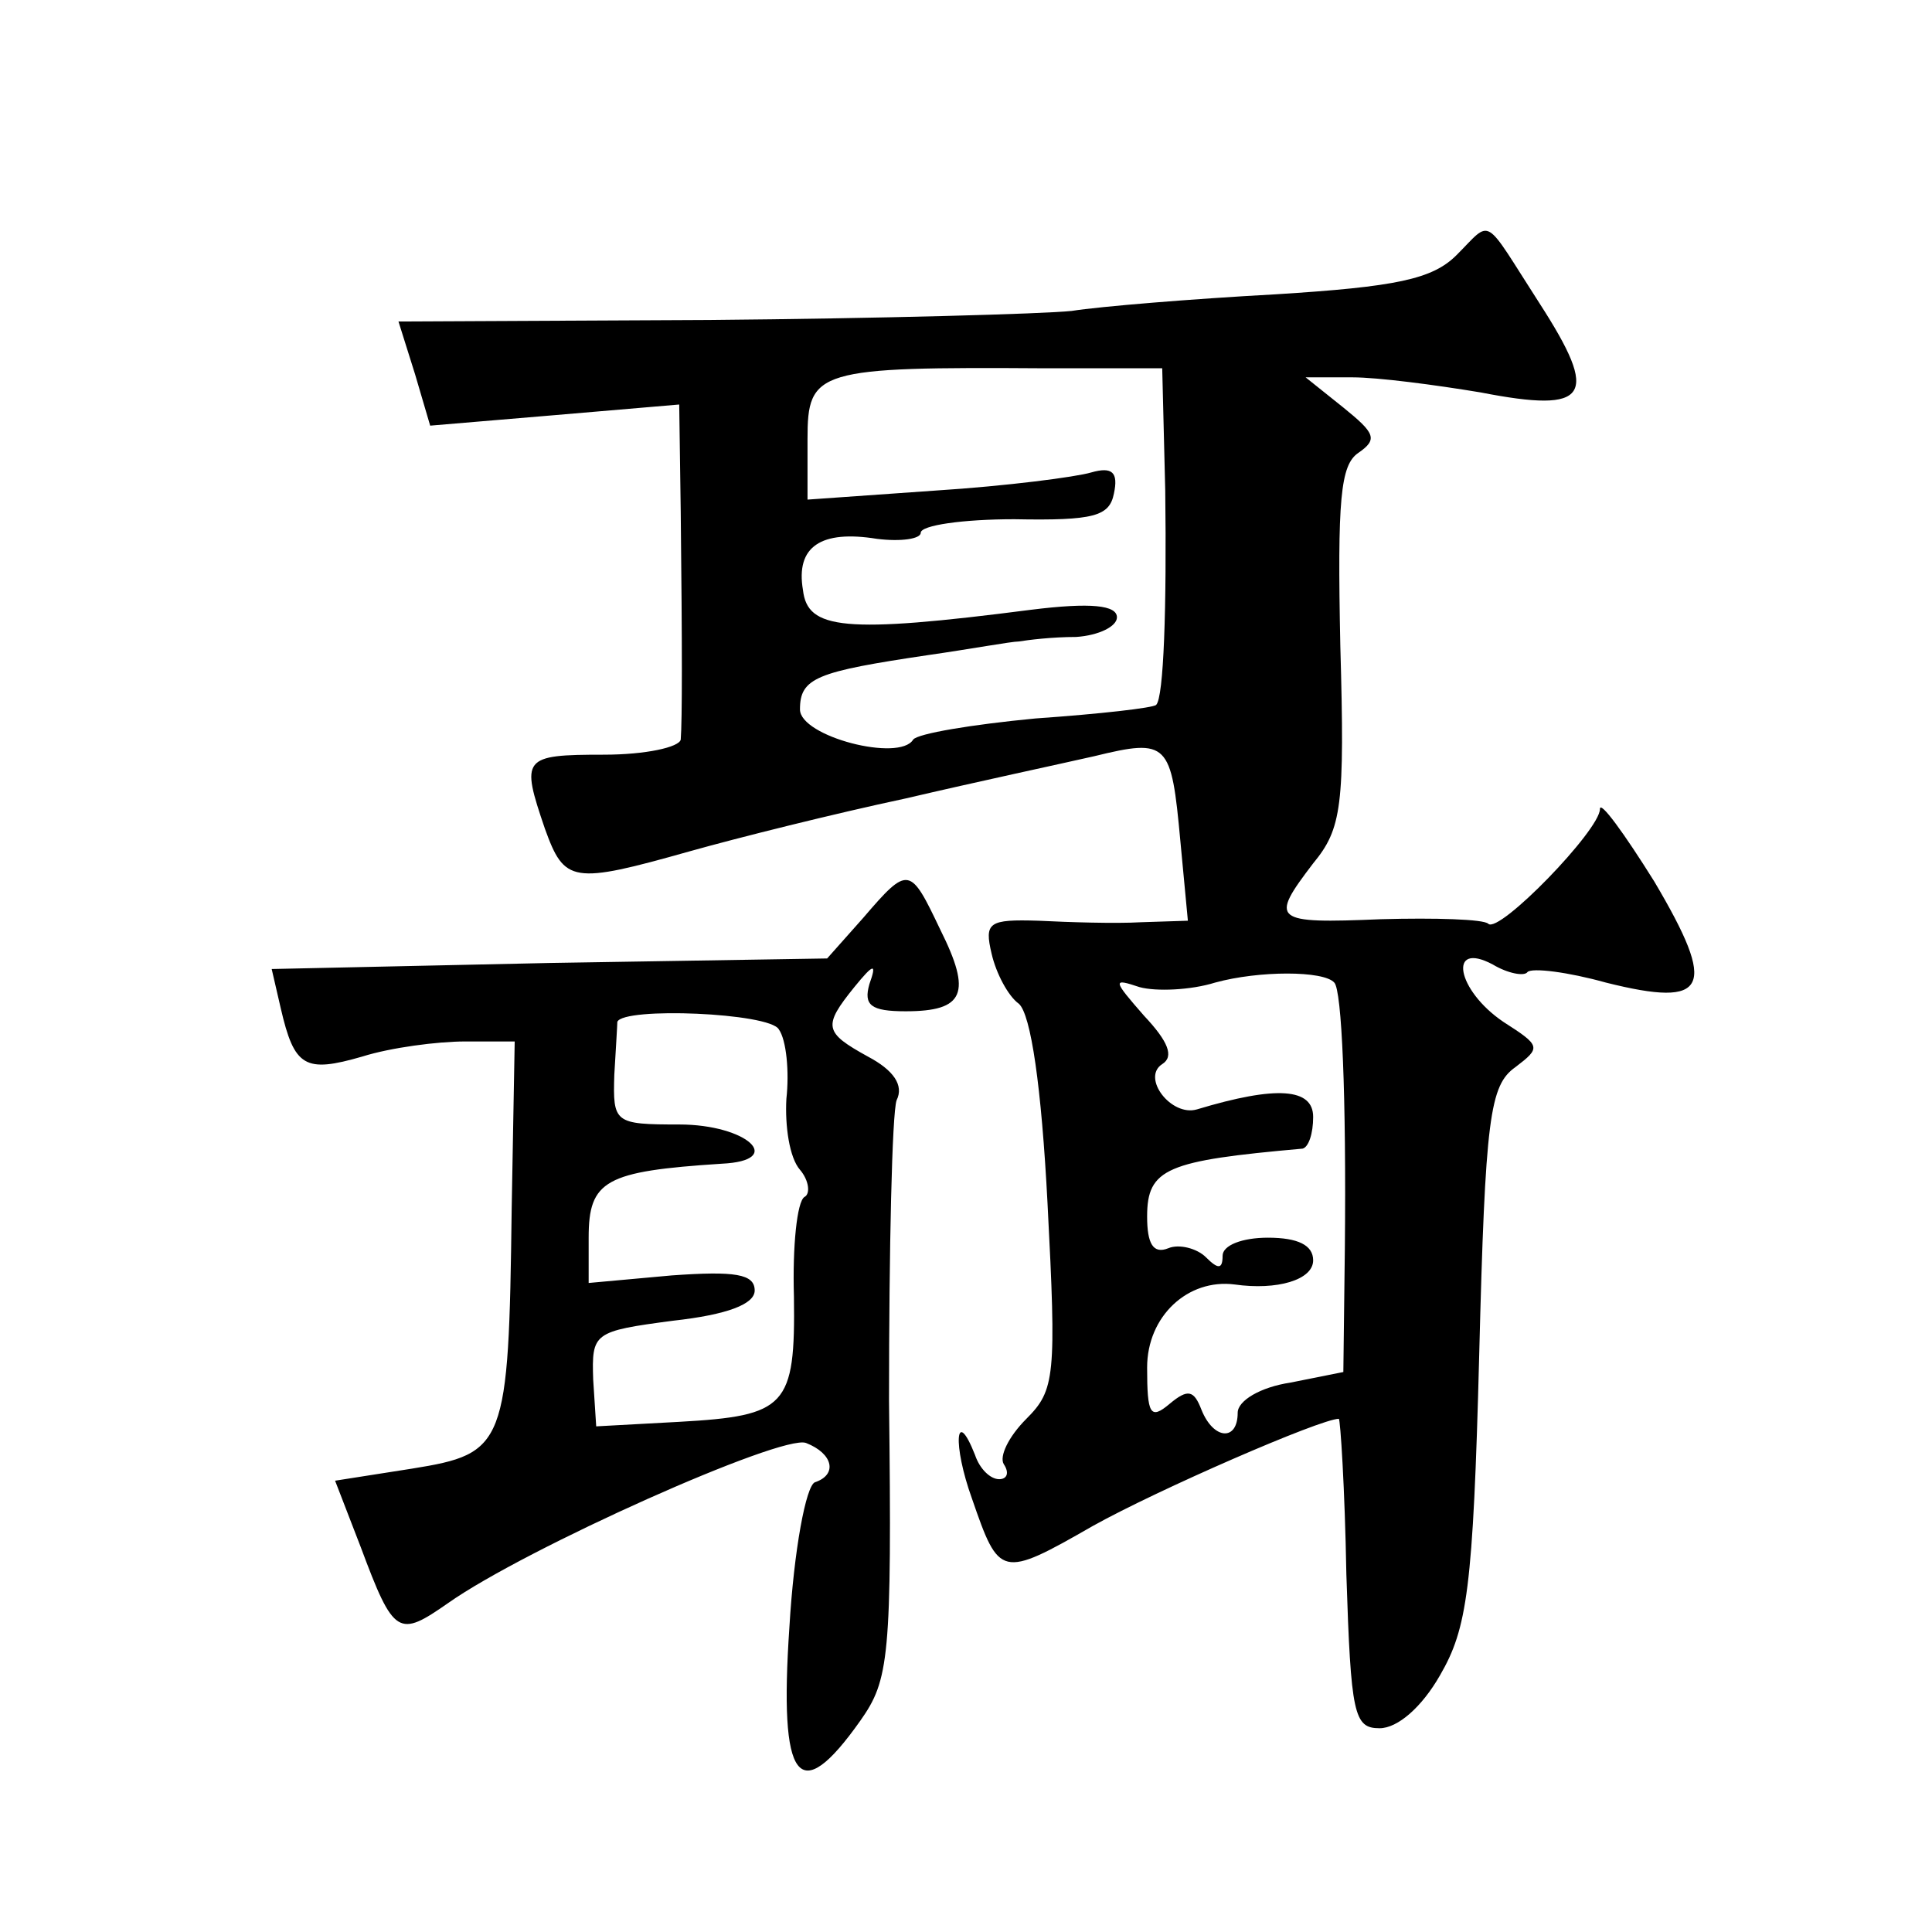 <?xml version="1.0" standalone="no"?>
<!DOCTYPE svg PUBLIC "-//W3C//DTD SVG 20010904//EN"
 "http://www.w3.org/TR/2001/REC-SVG-20010904/DTD/svg10.dtd">
<svg version="1.0" xmlns="http://www.w3.org/2000/svg"
 width="128pt" height="128pt" viewBox="0 0 128 128"
 preserveAspectRatio="xMidYMid meet">
<g transform="translate(0,128) scale(0.1,-0.1)"
fill="#0" stroke="none">
<path d="M965 1111 c-16 -16 -40 -21 -120 -26 -55 -3 -116 -8 -135 -11 -19 -2 -127
-5 -240 -6 l-206 -1 11 -35 10 -34 83 7 82 7 1 -71 c1 -90 1 -138 0 -151 -1 -5
-23 -10 -51 -10 -54 0 -55 -2 -39 -49 13 -36 18 -37 96 -15 32 9 96 25 143 35 47
11 103 23 125 28 49 12 51 9 57 -56 l5 -53 -31 -1 c-17 -1 -48 0 -68 1 -33 1 -36
-1 -31 -22 3 -13 11 -28 18 -33 8 -7 15 -55 19 -132 6 -115 5 -124 -14 -143 -12
-12 -18 -25 -15 -30 4 -6 2 -10 -3 -10 -6 0 -13 7 -16 16 -13 33 -15 7 -2 -29 18
-52 19 -53 80 -18 43 24 151 71 163 71 1 0 4 -46 5 -103 3 -93 5 -102 22 -102 12
0 28 14 40 35 18 31 22 57 26 212 4 158 7 179 24 191 17 13 17 14 -8 30 -31 21
-37 54 -7 38 10 -6 21 -8 23 -5 3 3 27 0 52 -7 68 -17 74 -4 32 67 -20 32 -36 54
-36 48 0 -14 -67 -83 -74 -76 -3 3 -35 4 -71 3 -72 -3 -74 -1 -45 37 19 23 21 38
18 144 -2 97 0 120 12 128 13 9 11 13 -10 30 l-25 20 31 0 c17 0 55 -5 85 -10 72
-14 79 -3 39 59 -38 59 -31 56 -55 32z m-193 -156 c1 -78 -1 -137 -6 -142 -2 -2
-37 -6 -80 -9 -42 -4 -78 -10 -81 -14 -9 -15 -75 2 -75 20 0 21 11 25 85 36 28
4 55 9 60 9 6 1 22 3 38 3 15 1 27 7 27 13 0 8 -17 10 -57 5 -124 -16 -148 -13
-151 13 -5 29 12 40 49 34 16 -2 29 0 29 4 0 5 28 9 62 9 53 -1 63 2 66 17 3 14
-1 18 -15 14 -10 -3 -56 -9 -103 -12 l-85 -6 0 40 c0 46 6 48 158 47 l77 0 2 -81z
m112 -326 c5 -5 8 -75 7 -176 l-1 -82 -35 -7 c-20 -3 -35 -12 -35 -20 0 -19 -16
-18 -24 2 -5 13 -9 14 -21 4 -13 -11 -15 -7 -15 24 0 34 27 59 58 55 28 -4 52 3
52 16 0 10 -10 15 -30 15 -17 0 -30 -5 -30 -12 0 -9 -3 -9 -11 -1 -6 6 -18 9 -25
6 -10 -4 -14 3 -14 21 0 32 13 37 103 45 4 1 7 10 7 21 0 19 -24 21 -77 5 -17 -5
-37 21 -23 30 8 5 4 15 -12 32 -21 24 -21 25 -3 19 11 -3 34 -2 50 3 29 8 72 8
79 0z M572 672 l-24 -27 -184 -3 -184 -4 6 -26 c9 -39 16 -43 54 -32 19 6 50 10
68 10 l33 0 -2 -111 c-2 -157 -4 -162 -66 -172 l-51 -8 17 -44 c22 -59 25 -60 58
-37 51 36 221 112 237 106 18 -7 21 -21 6 -26 -6 -2 -14 -45 -17 -96 -7 -103 6
-120 47 -62 19 27 21 41 19 212 0 101 2 190 5 199 5 10 -2 20 -19 29 -29 16 -30
20 -9 46 13 16 15 16 10 2 -4 -14 1 -18 24 -18 39 0 44 12 23 54 -20 42 -21 43
-51 8z m-56 -74 c5 -7 7 -28 5 -46 -1 -18 2 -39 9 -47 6 -7 7 -16 3 -18 -5 -3 -8
-33 -7 -66 1 -73 -5 -79 -76 -83 l-55 -3 -2 31 c-1 31 0 32 53 39 36 4 54 11 54
20 0 11 -13 13 -55 10 l-55 -5 0 30 c0 38 11 44 88 49 43 2 17 26 -28 26 -43 0
-44 1 -43 33 1 17 2 33 2 35 4 10 101 6 107 -5z"/>
</g>
</svg>
